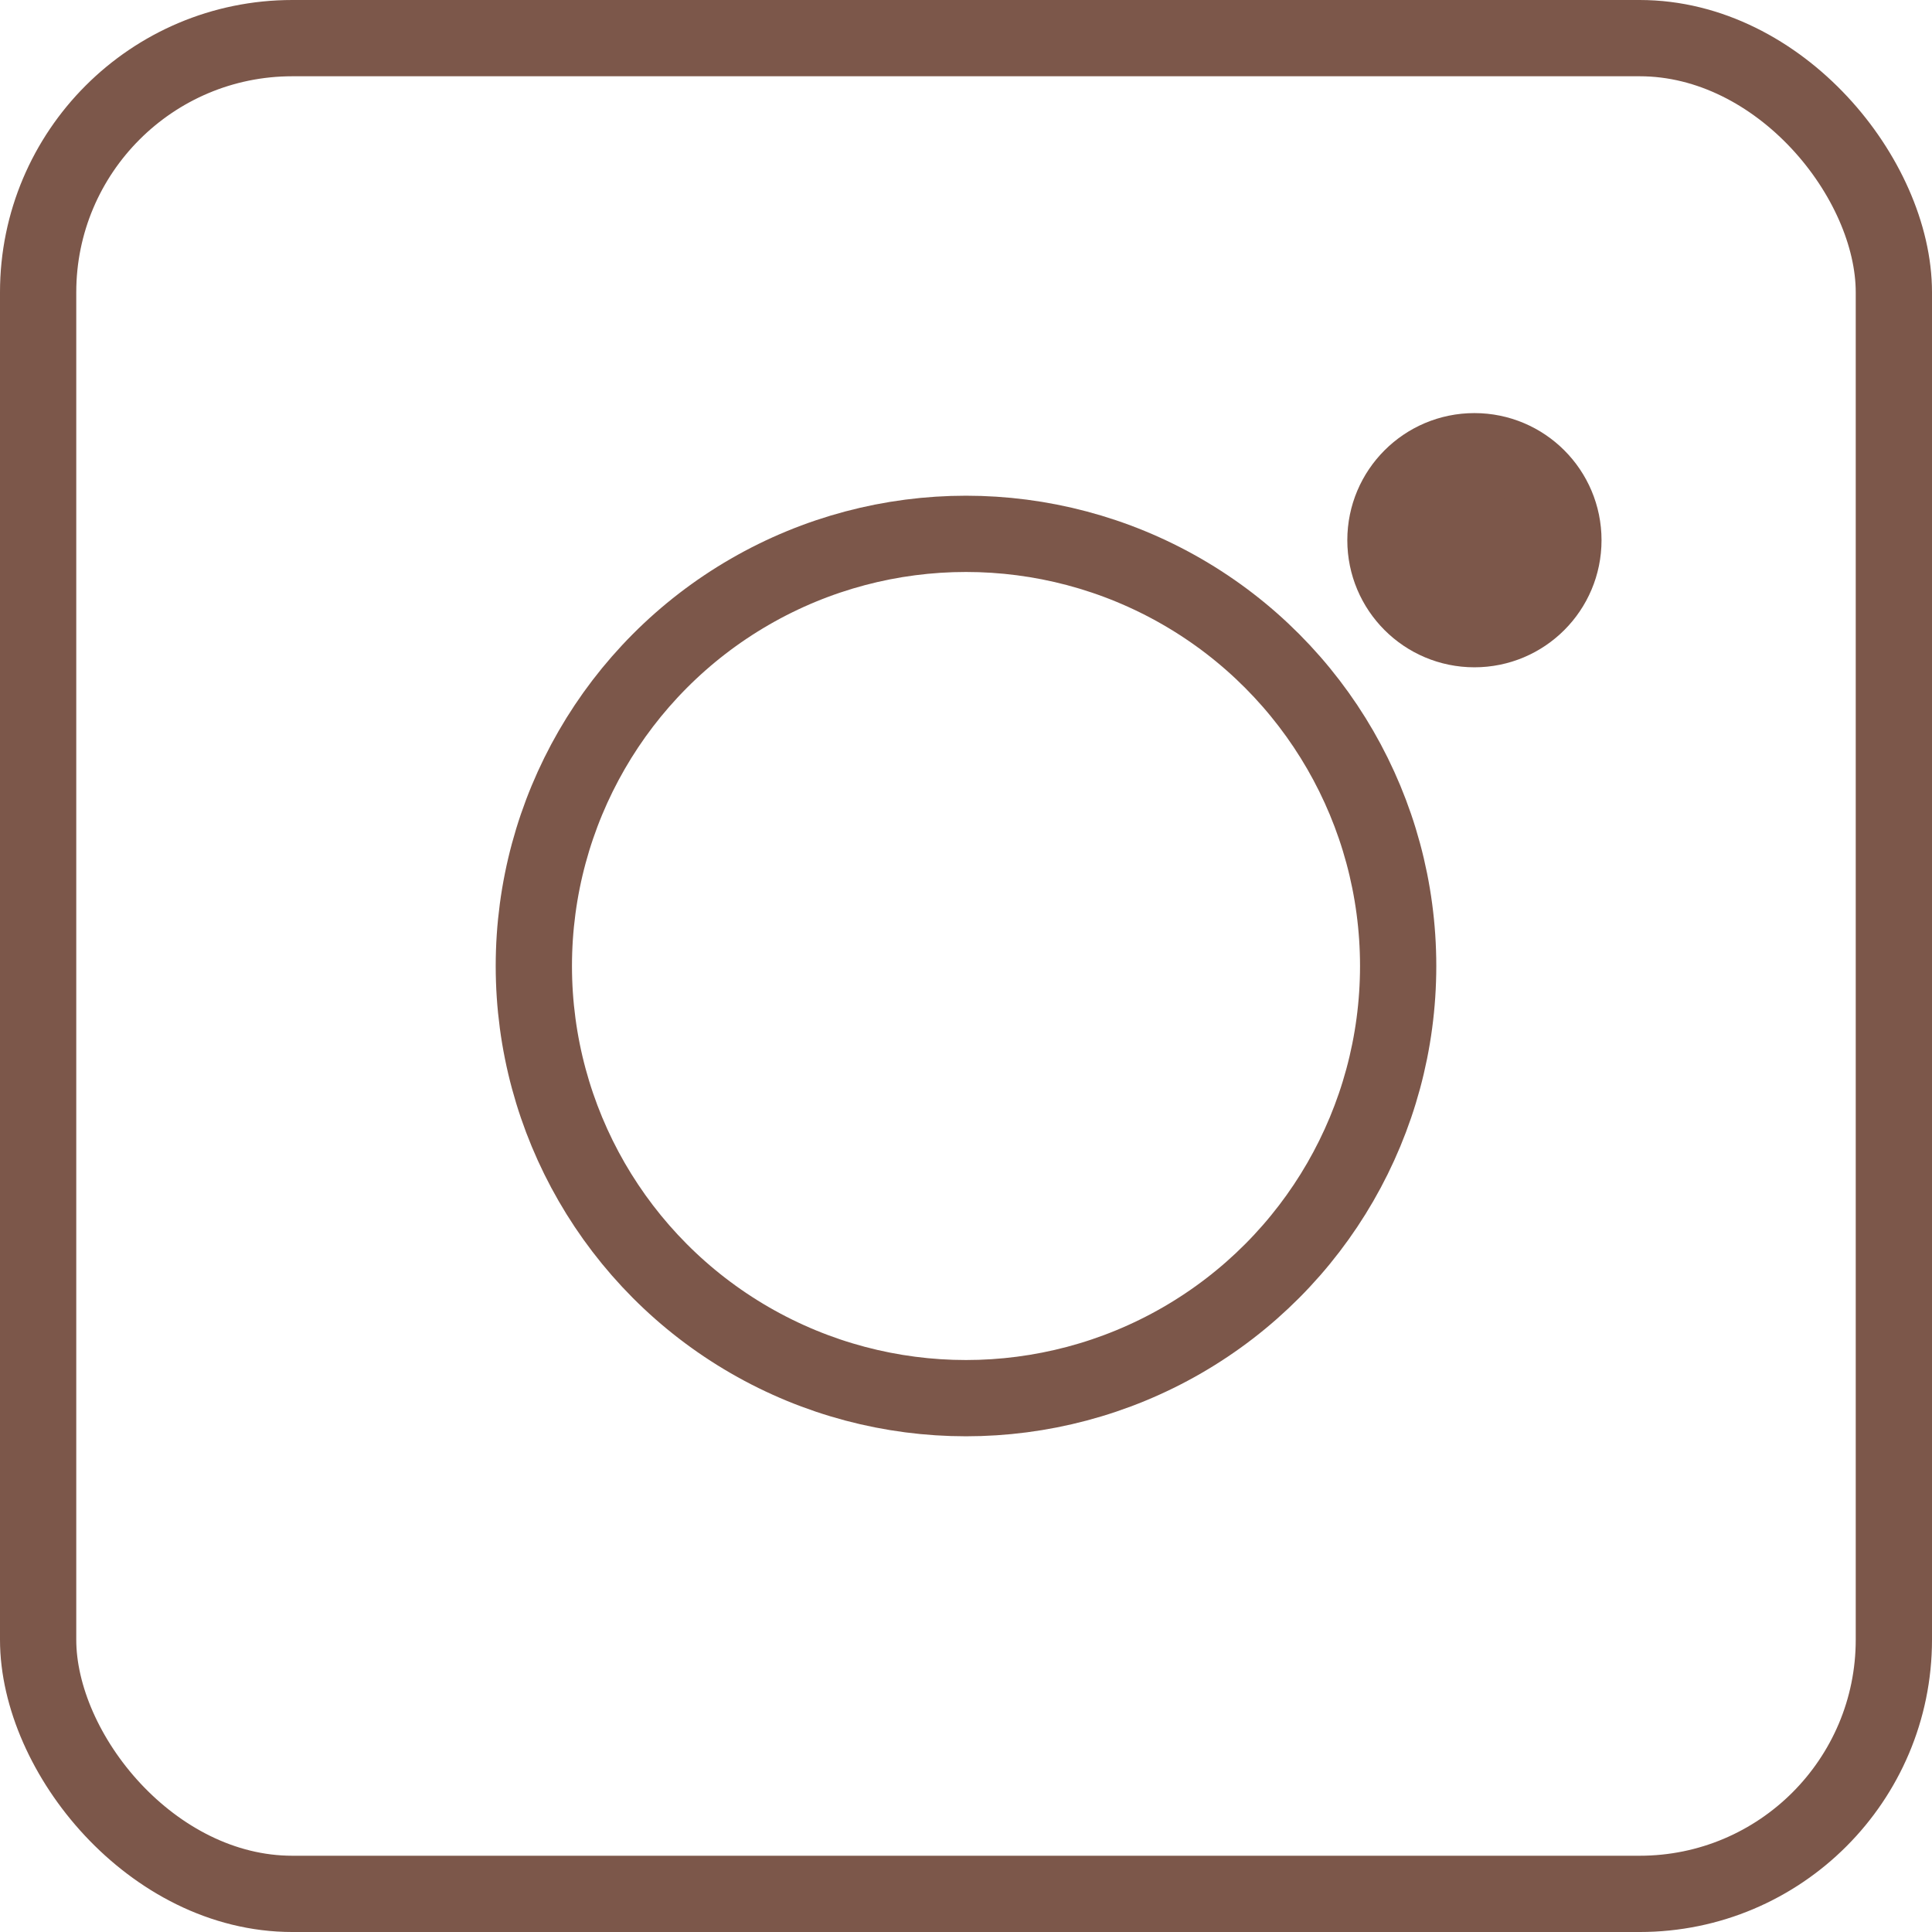 <svg viewBox="0 0 76 76" xmlns="http://www.w3.org/2000/svg"><g stroke="#7c574a" stroke-linecap="round" stroke-linejoin="round" stroke-width="3"><rect fill="none" height="73" rx="10" width="73" x="1.5" y="1.5"/><circle cx="38" cy="38" fill="none" r="17"/><circle cx="58" cy="21.25" fill="#7c574a" r="3.5"/></g></svg>